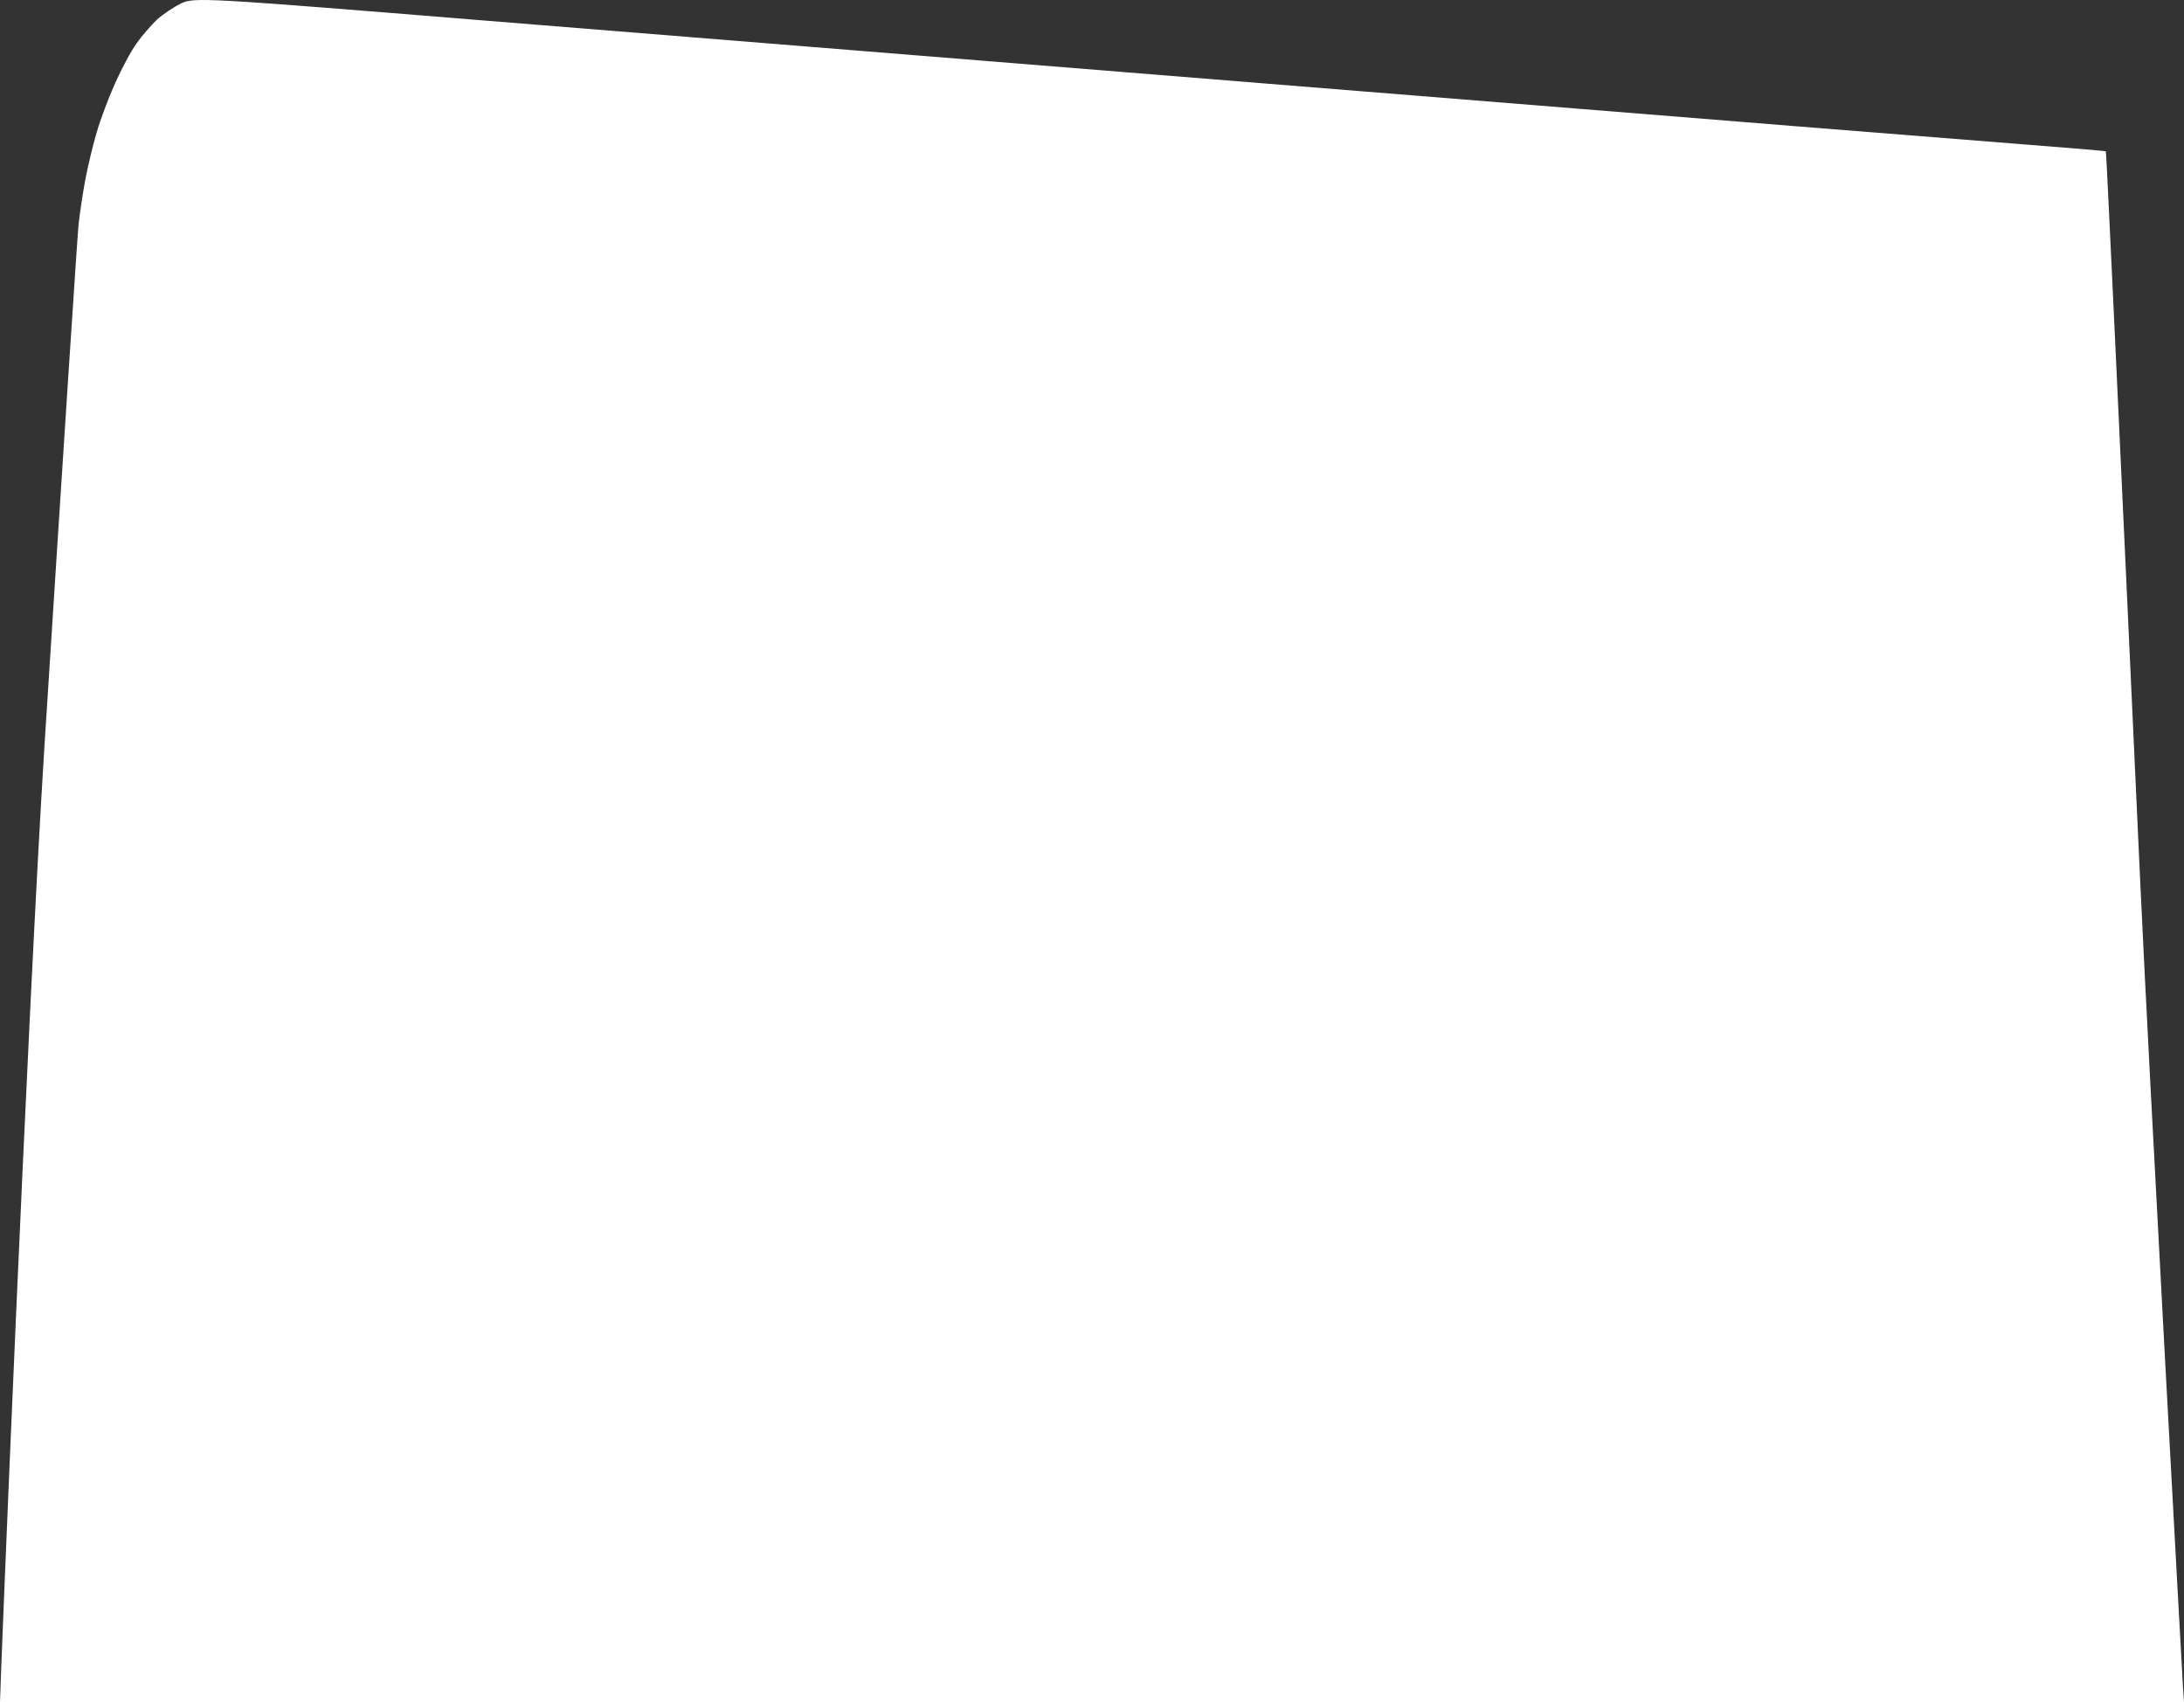 <?xml version="1.0" encoding="UTF-8"?> <svg xmlns="http://www.w3.org/2000/svg" width="3538" height="2757" viewBox="0 0 3538 2757" fill="none"><rect x="0" y="0" width="3538" height="2757" fill="#333333" stroke="none"/> <path d="M1514.77 2757L1265.78 2757L964.652 2757L0 2757C0 2735.48 44.03 1652.23 72.072 1207.79C100.376 763.344 125.273 382.833 127.369 362.547C129.728 342.261 134.707 309.067 138.638 288.781C142.57 268.496 150.432 235.3 156.459 215.014C162.225 194.729 175.853 158.46 186.336 135.101C197.081 111.127 212.805 81.62 221.454 69.94C230.102 57.646 244.778 41.049 254.213 31.829C263.648 23.223 281.207 11.543 293.524 5.396C315.276 -4.44 329.166 -3.825 782.292 33.058C1038.86 53.959 1677.01 104.98 2200.11 147.395C2723.47 189.811 3209.88 228.539 3281.16 234.071C3352.45 239.604 3411.15 244.521 3411.42 245.136C3411.94 245.75 3418.49 382.833 3426.35 550.036C3434.22 717.24 3452.56 1111.89 3466.98 1426.01C3481.39 1740.13 3535.64 2721.34 3536.43 2734.25L3538 2757L1514.77 2757Z" fill="white"></path> </svg> 